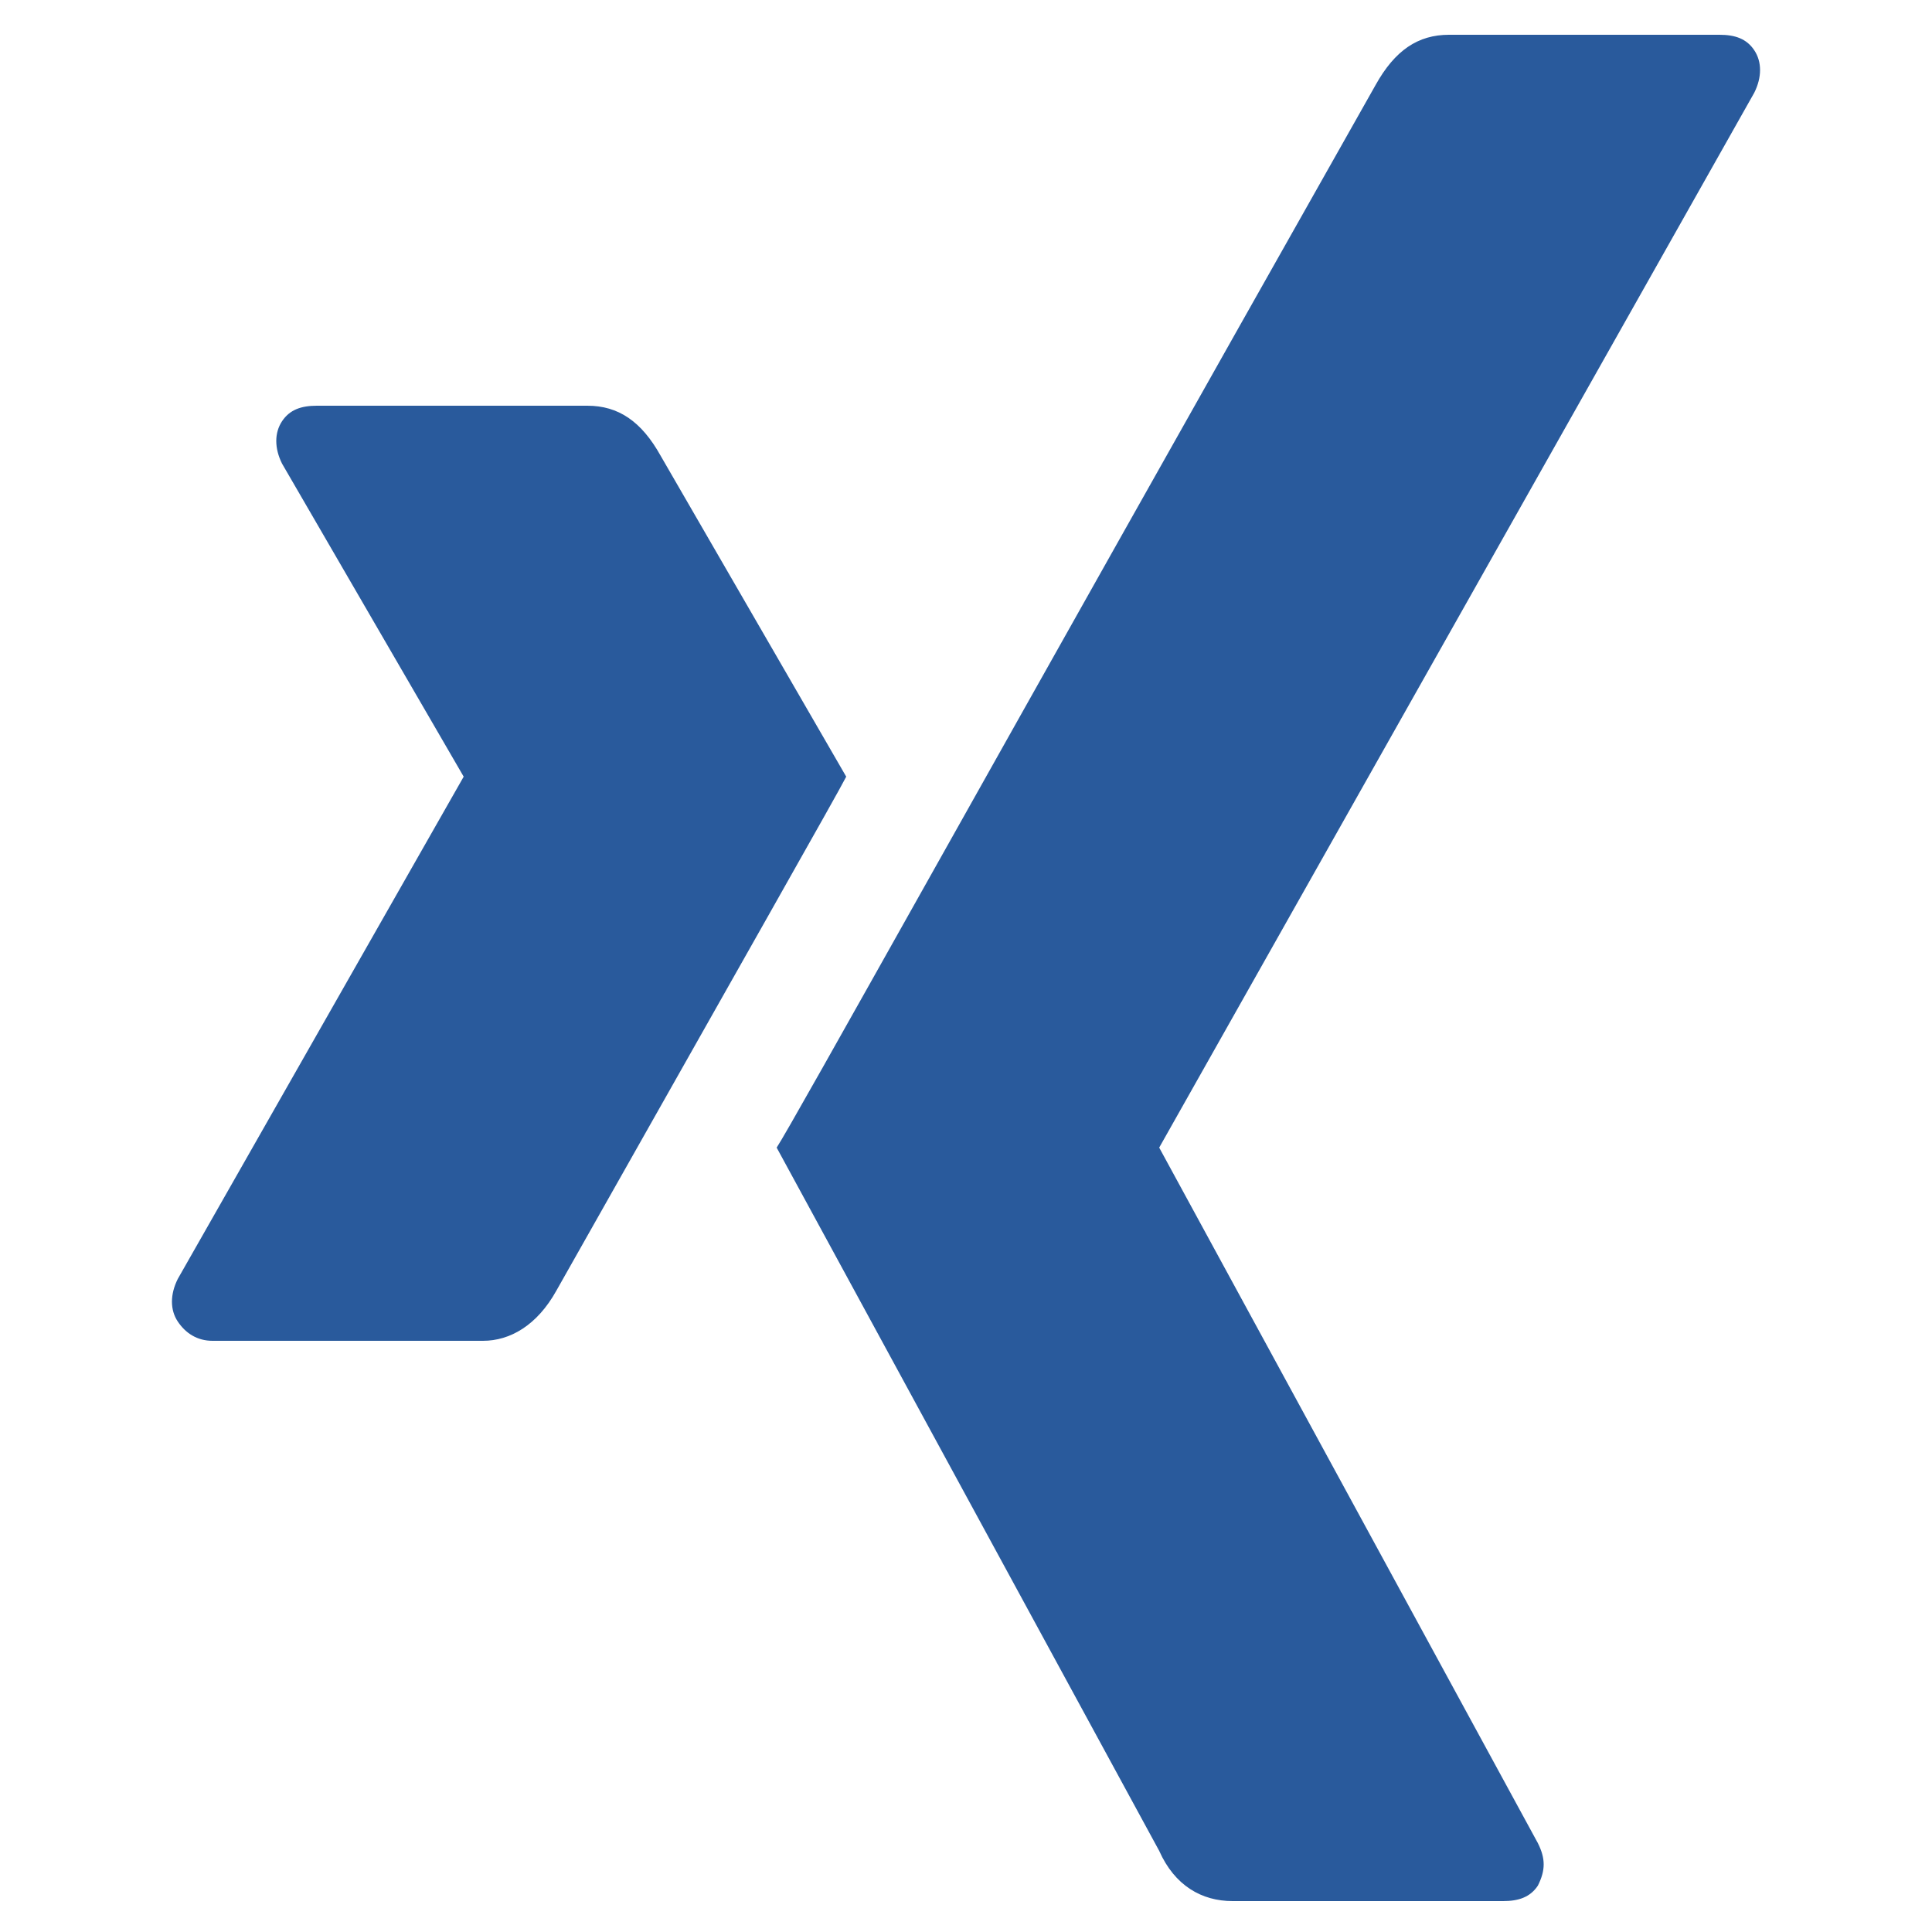 <?xml version="1.0" encoding="utf-8"?>
<!-- Generator: Adobe Illustrator 24.3.0, SVG Export Plug-In . SVG Version: 6.00 Build 0)  -->
<svg version="1.1" id="Ebene_1" xmlns="http://www.w3.org/2000/svg" xmlns:xlink="http://www.w3.org/1999/xlink" x="0px" y="0px"
	 viewBox="0 0 50 50" style="enable-background:new 0 0 50 50;" xml:space="preserve">
<style type="text/css">
	.st0{fill:#295A9C;}
	.st1{display:none;}
	.st2{display:inline;}
</style>
<path id="Ebene_1_1_" class="st0" d="M21.9,20.1c-0.2,0.4-2.7,4.8-7.5,13.3c-0.5,0.9-1.2,1.3-1.9,1.3h-7c-0.4,0-0.7-0.2-0.9-0.5
	s-0.2-0.7,0-1.1l7.4-13L7.3,12c-0.2-0.4-0.2-0.8,0-1.1s0.5-0.4,0.9-0.4h7c0.8,0,1.4,0.4,1.9,1.3C17.1,11.8,21.9,20.1,21.9,20.1z
	 M45.4,1.3c0.2,0.3,0.2,0.7,0,1.1L30,29.7l9.8,18c0.2,0.4,0.2,0.7,0,1.1c-0.2,0.3-0.5,0.4-0.9,0.4h-7c-0.8,0-1.5-0.4-1.9-1.3
	l-9.9-18.2c0.4-0.6,5.5-9.8,15.5-27.5c0.5-0.9,1.1-1.3,1.9-1.3h7C44.9,0.9,45.2,1,45.4,1.3z"/>
<g id="Ebene_2_1_" class="st1">
	<path class="st2" d="M13.4,9.9c0,1.4-0.5,2.6-1.5,3.6s-2.3,1.4-4,1.4c-1.6,0-2.9-0.5-3.9-1.4c-1-1-1.5-2.1-1.5-3.6
		C2.5,8.5,3,7.3,4,6.3c1-0.9,2.3-1.4,3.9-1.4s2.9,0.5,3.9,1.4C12.9,7.3,13.4,8.5,13.4,9.9z M12.8,18.9v28.9H3.1V18.9H12.8z
		 M47.4,31.2v16.6h-9.6V32.3c0-2-0.4-3.6-1.2-4.8s-2-1.7-3.7-1.7c-1.2,0-2.3,0.3-3.1,1s-1.4,1.5-1.9,2.5c-0.2,0.6-0.3,1.4-0.3,2.4
		v16.1H18c0-7.8,0.1-14.1,0.1-18.9v-10h9.6v4.2h-0.1c0.4-0.6,0.8-1.2,1.2-1.6s1-1,1.6-1.5c0.7-0.5,1.5-1,2.5-1.3s2.1-0.5,3.3-0.5
		c3.3,0,6,1.1,8,3.3C46.4,23.7,47.4,26.9,47.4,31.2z"/>
</g>
<g id="Ebene_3" class="st1">
	<path class="st2" d="M38.1,1v7.7h-4.6c-1.7,0-2.8,0.4-3.4,1.1s-0.9,1.8-0.9,3.2v5.5h8.6L36.6,27h-7.4v22.2h-8.9V27h-7.4v-8.6h7.4
		V12c0-3.6,1-6.4,3-8.4s4.7-3,8.1-3C34.3,0.6,36.5,0.7,38.1,1z"/>
</g>
<g id="Ebene_4" class="st1">
	<path class="st2" d="M48,12.5c-1.3,1.9-2.9,3.5-4.7,4.9v1.2c0,2.5-0.4,5.1-1.1,7.6c-0.7,2.5-1.9,4.9-3.4,7.3
		c-1.5,2.3-3.3,4.4-5.4,6.1s-4.6,3.2-7.5,4.3s-6.1,1.6-9.4,1.6C11.2,45.5,6.4,44,2,41.2c0.7,0.1,1.4,0.1,2.3,0.1
		c4.4,0,8.3-1.3,11.7-4c-2,0-3.9-0.7-5.5-1.9s-2.7-2.8-3.3-4.7c0.6,0.1,1.2,0.1,1.8,0.1c0.8,0,1.7-0.1,2.5-0.3
		c-2.2-0.4-4-1.5-5.4-3.3c-1.4-1.7-2.1-3.7-2.1-6v-0.1c1.3,0.7,2.7,1.1,4.3,1.2c-1.3-0.9-2.3-2-3.1-3.4S4.1,16,4.1,14.4
		c0-1.7,0.4-3.3,1.3-4.8c2.4,2.9,5.2,5.2,8.6,7c3.4,1.7,7,2.7,10.8,2.9c-0.2-0.7-0.2-1.5-0.2-2.2c0-2.6,0.9-4.8,2.8-6.7
		C29,9,31.2,8.1,33.8,8.1c2.7,0,5,1,6.9,3c2.1-0.4,4.1-1.2,6-2.3c-0.7,2.2-2.1,4-4.1,5.2C44.4,13.8,46.2,13.3,48,12.5z"/>
</g>
<g id="Ebene_5" class="st1">
	<path class="st2" d="M49.3,45.8c0,1-0.4,1.9-1.1,2.6c-0.7,0.7-1.6,1.1-2.6,1.1c-1.1,0-1.9-0.4-2.6-1.1l-10-10
		c-3.5,2.4-7.4,3.6-11.7,3.6c-2.8,0-5.4-0.5-8-1.6c-2.5-1.1-4.7-2.5-6.6-4.4c-1.8-1.8-3.3-4-4.4-6.6c-1.1-2.5-1.6-5.2-1.6-8
		s0.5-5.4,1.6-8C3.4,11,4.9,8.8,6.7,6.9c1.8-1.8,4-3.3,6.6-4.4c2.5-1.1,5.2-1.6,8-1.6s5.4,0.5,8,1.6C31.8,3.6,34,5,35.9,6.9
		c1.8,1.8,3.3,4,4.4,6.6c1.1,2.5,1.6,5.2,1.6,8c0,4.3-1.2,8.2-3.6,11.7l10,10C48.9,43.9,49.3,44.8,49.3,45.8z M30.5,30.7
		c2.6-2.6,3.8-5.6,3.8-9.2s-1.3-6.7-3.8-9.2c-2.6-2.6-5.6-3.8-9.2-3.8s-6.7,1.3-9.2,3.8c-2.6,2.6-3.8,5.6-3.8,9.2s1.3,6.7,3.8,9.2
		c2.6,2.6,5.6,3.8,9.2,3.8C24.9,34.6,27.9,33.3,30.5,30.7z"/>
</g>
<g id="Ebene_6" class="st1">
	<path class="st2" d="M48.4,39.3c0,1.1-0.4,1.9-1.1,2.7L42,47.3c-0.7,0.7-1.6,1.1-2.7,1.1s-1.9-0.4-2.7-1.1L25,35.7L13.4,47.3
		c-0.7,0.7-1.6,1.1-2.7,1.1S8.8,48,8,47.3L2.7,42c-0.7-0.7-1.1-1.6-1.1-2.7s0.4-1.9,1.1-2.7L14.3,25L2.7,13.4
		c-0.7-0.7-1.1-1.6-1.1-2.7c0-1,0.4-1.9,1.1-2.7L8,2.7C8.8,2,9.7,1.6,10.7,1.6c1.1,0,1.9,0.4,2.7,1.1L25,14.3L36.6,2.7
		c0.7-0.7,1.6-1.1,2.7-1.1S41.2,2,42,2.7L47.3,8c0.7,0.7,1.1,1.6,1.1,2.7s-0.4,1.9-1.1,2.7L35.7,25l11.6,11.6
		C48,37.3,48.4,38.2,48.4,39.3z"/>
</g>
</svg>
